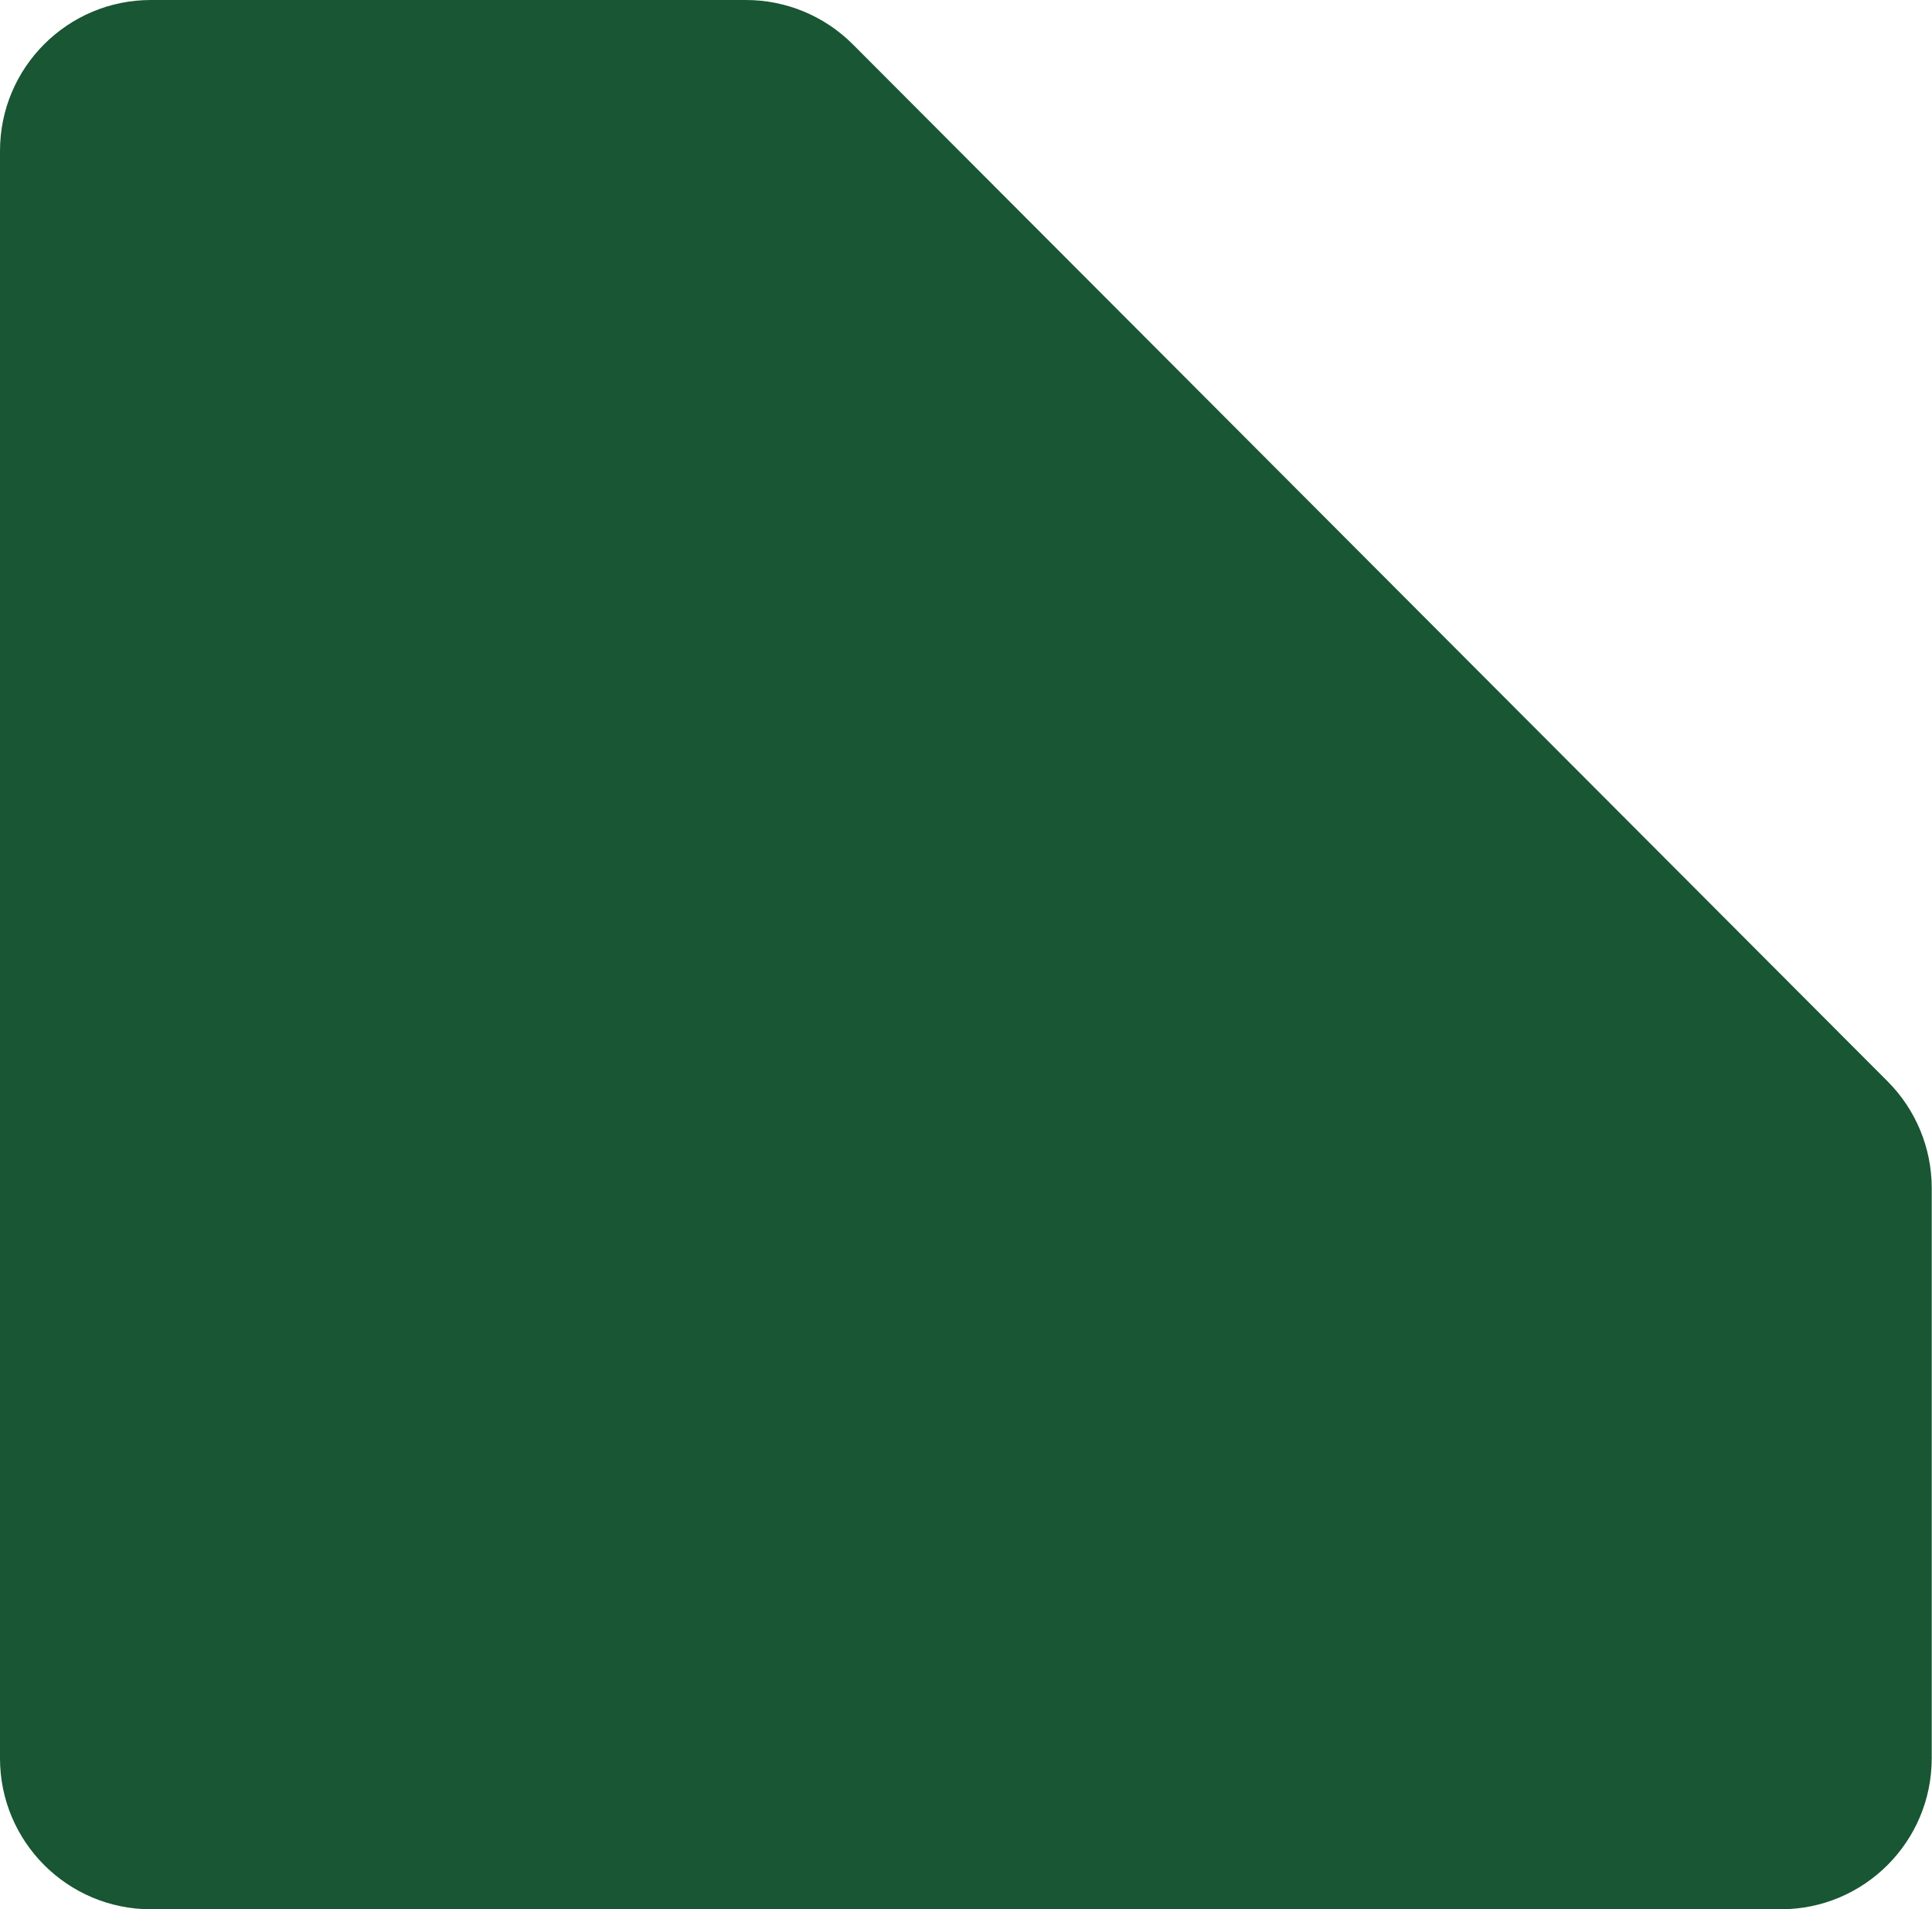 <svg width="253" height="250" viewBox="0 0 253 250" fill="none" xmlns="http://www.w3.org/2000/svg">
<path d="M97.687 -6.78738e-06C102.936 -6.55796e-06 107.969 2.088 111.676 5.803L247.19 141.598C250.888 145.303 252.964 150.323 252.964 155.558L252.964 230.237C252.964 241.152 244.116 250 233.201 250L19.763 250C8.848 250 -5.64984e-05 241.152 -5.60213e-05 230.237L-4.68212e-05 19.763C-4.63441e-05 8.848 8.848 -1.06707e-05 19.763 -1.01936e-05L97.687 -6.78738e-06Z" fill="#195633"/>
</svg>
